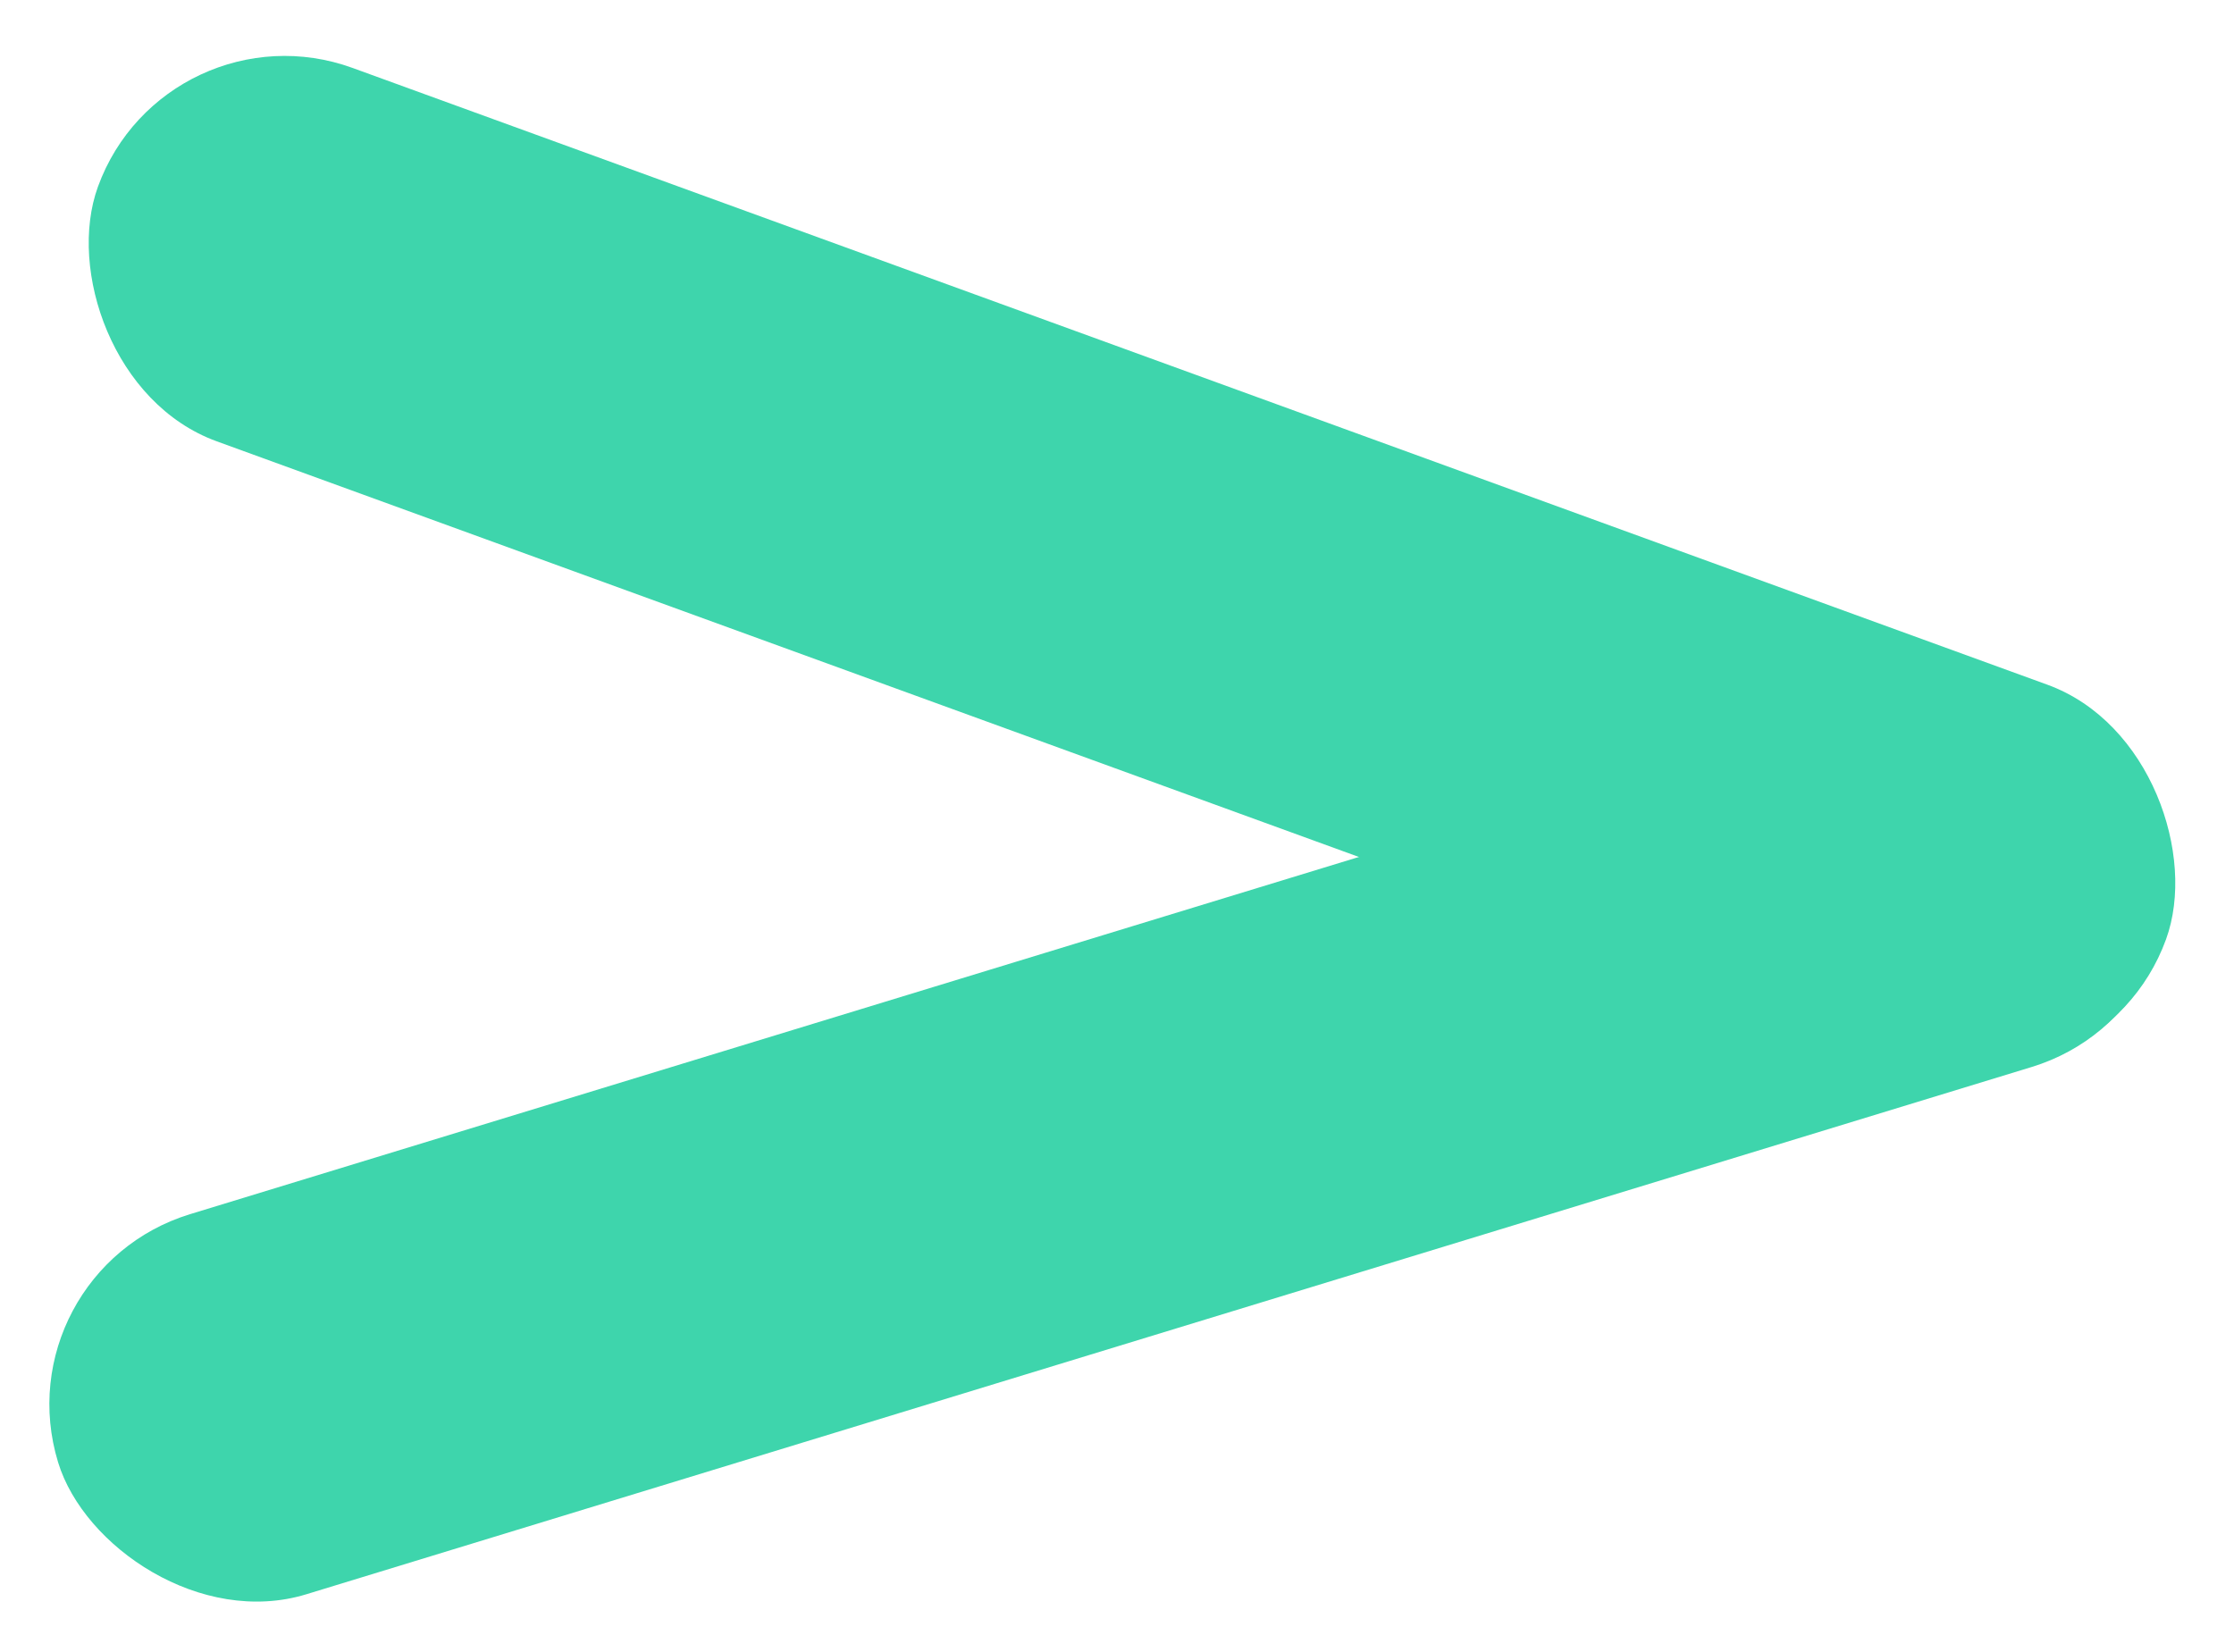 <svg xmlns="http://www.w3.org/2000/svg" width="150.087" height="111.017" viewBox="0 0 150.087 111.017">
  <g id="Group_1946" data-name="Group 1946" transform="translate(698.318 -4031.137) rotate(20)">
    <rect id="Rectangle_824" data-name="Rectangle 824" width="147.858" height="26.697" rx="13.348" transform="translate(733 4023.057)" fill="#3ed5ac"/>
    <rect id="Rectangle_825" data-name="Rectangle 825" width="147.858" height="26.697" rx="13.348" transform="matrix(0.799, -0.602, 0.602, 0.799, 751.764, 4107.201)" fill="#3ed5ac"/>
  </g>
</svg>
